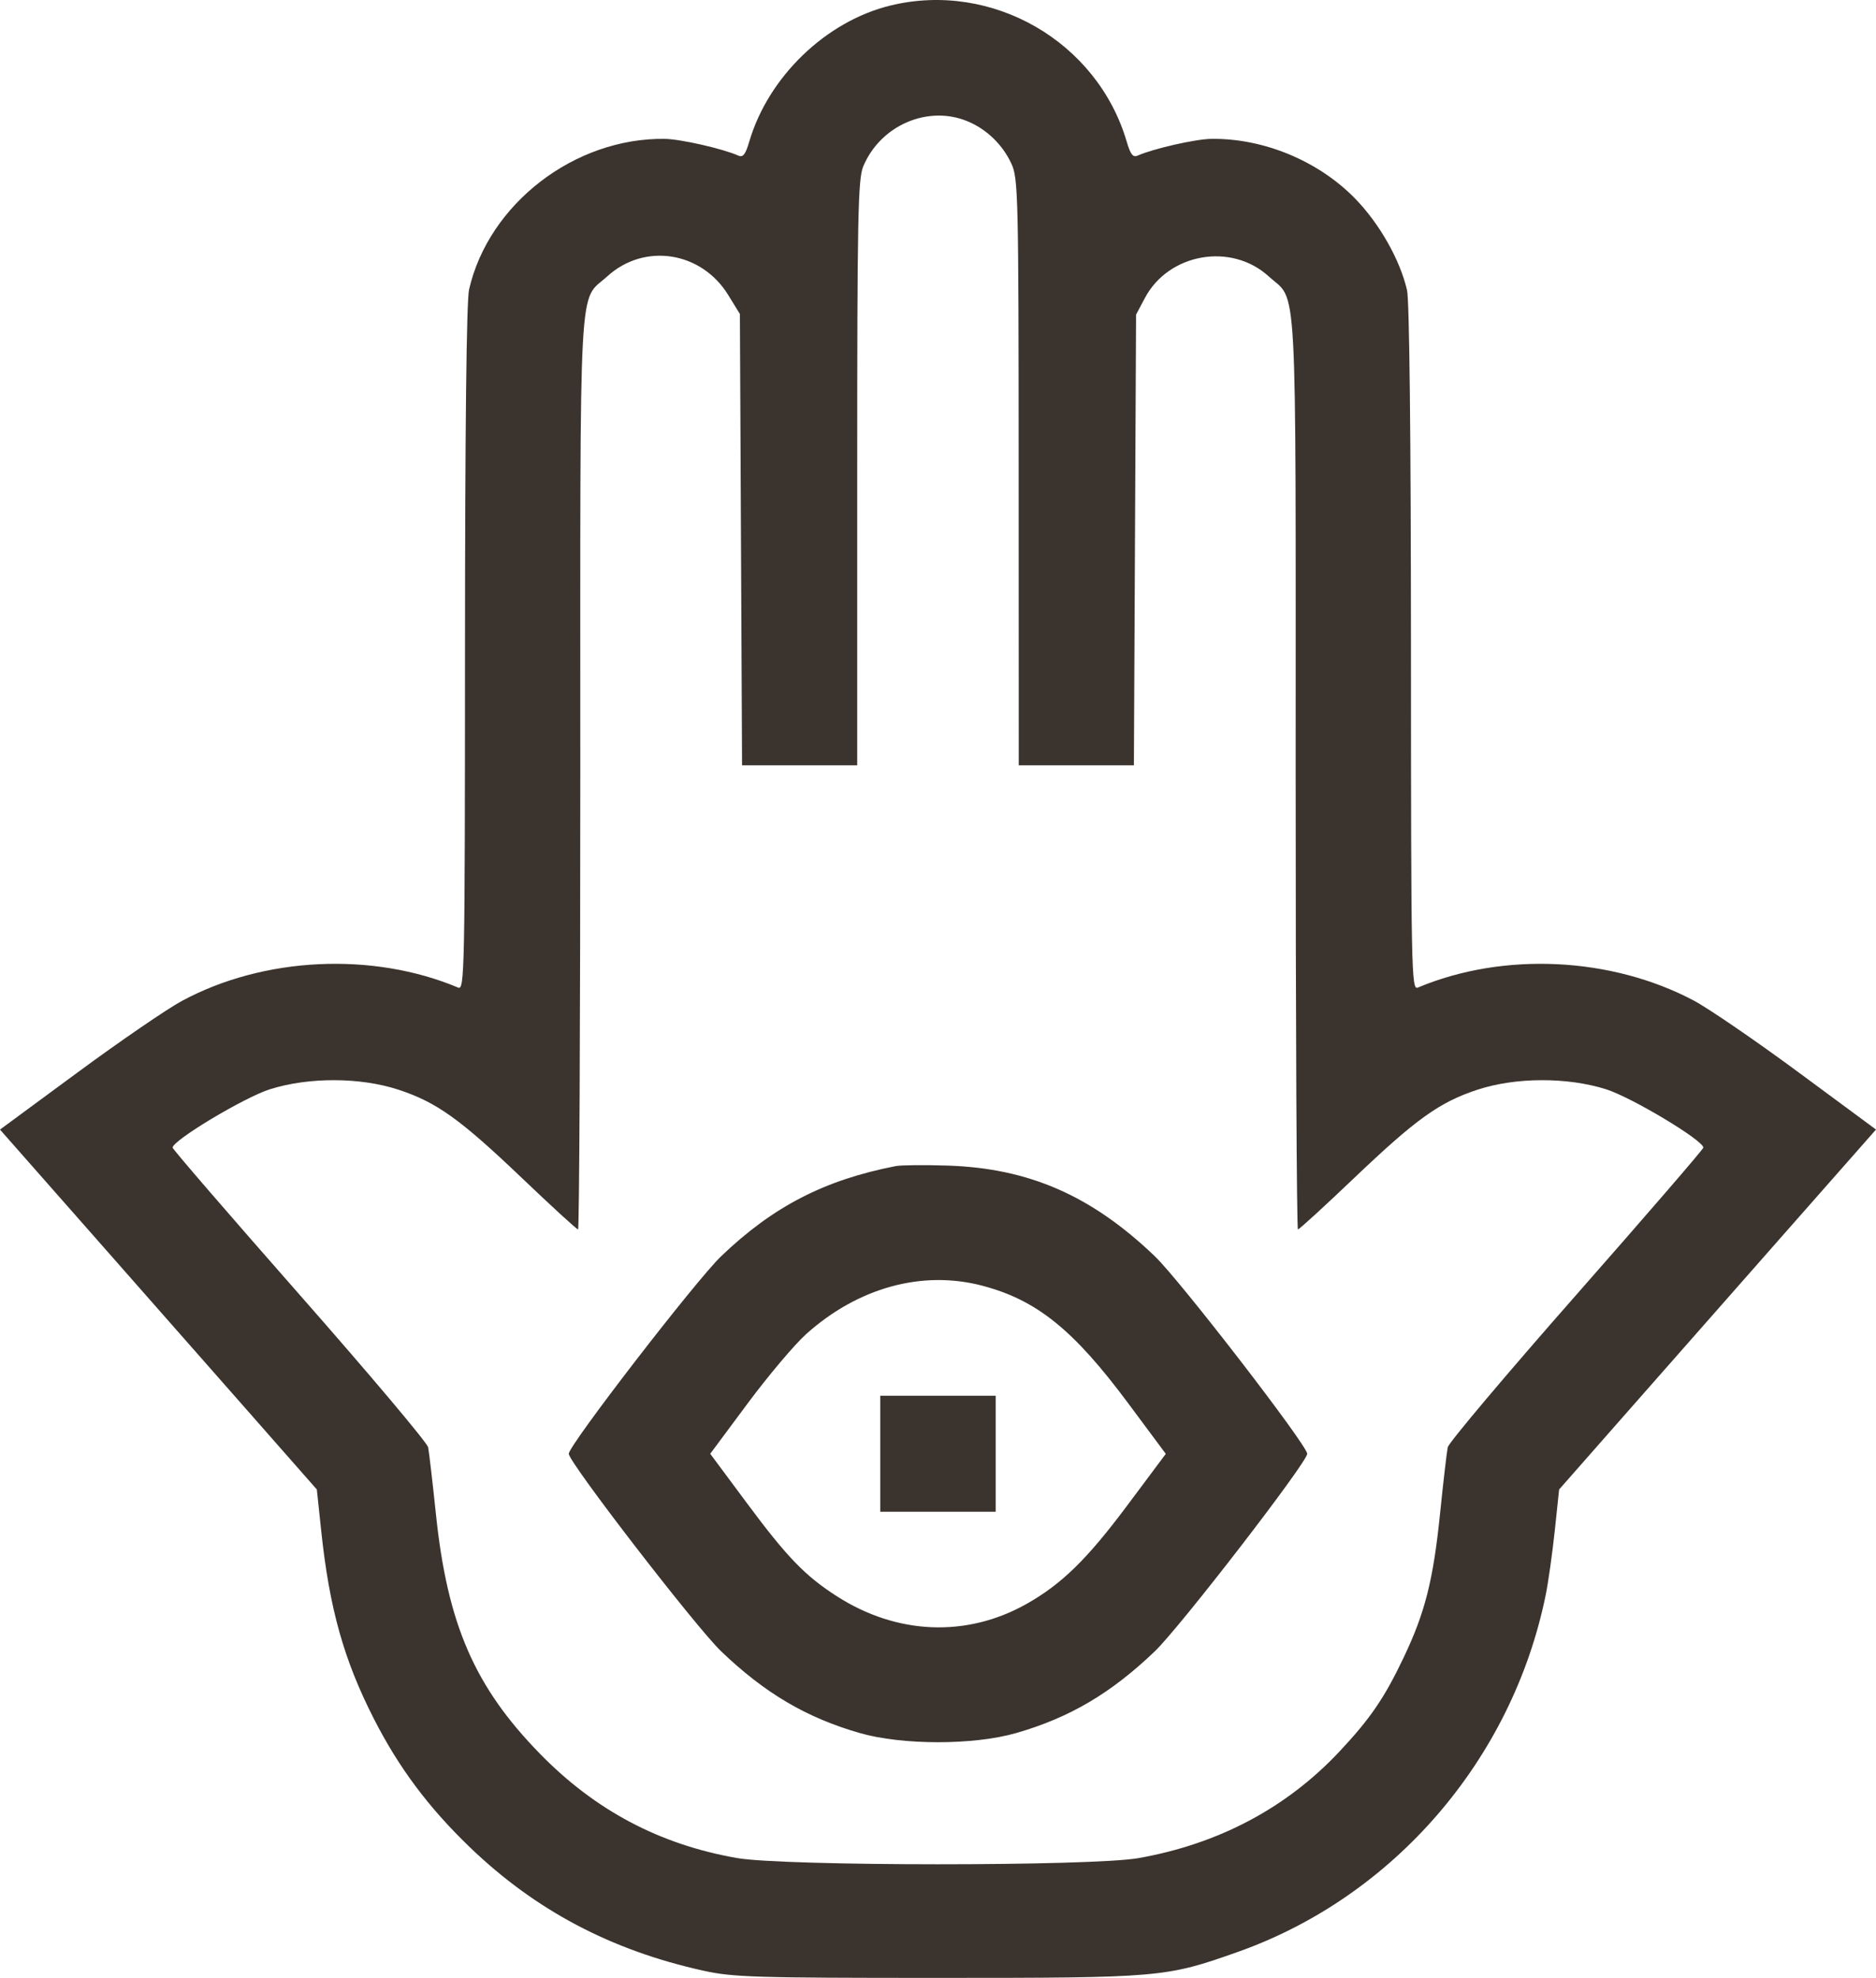 <?xml version="1.0" encoding="UTF-8"?> <svg xmlns="http://www.w3.org/2000/svg" width="92" height="97" viewBox="0 0 92 97" fill="none"> <path fill-rule="evenodd" clip-rule="evenodd" d="M43.667 0.271C40.505 1.041 37.677 3.768 36.743 6.949C36.558 7.579 36.437 7.733 36.206 7.631C35.443 7.291 33.371 6.82 32.595 6.81C28.175 6.754 23.966 9.996 23.004 14.197C22.877 14.751 22.807 20.938 22.804 31.812C22.8 47.7 22.782 48.566 22.469 48.434C18.265 46.666 12.919 46.925 8.915 49.091C8.177 49.49 5.869 51.072 3.787 52.607L0 55.397L4.374 60.362C6.78 63.093 10.275 67.064 12.143 69.187L15.538 73.047L15.752 75.074C16.155 78.877 16.856 81.385 18.322 84.267C19.552 86.685 21.016 88.645 23.052 90.602C26.266 93.69 29.971 95.647 34.494 96.646C35.946 96.967 37.031 97 45.999 97C56.924 97 57.171 96.979 60.711 95.723C68.352 93.014 74.156 86.285 75.8 78.23C75.927 77.61 76.127 76.189 76.246 75.074L76.46 73.047L79.855 69.187C81.723 67.064 85.219 63.092 87.625 60.361L92 55.395L88.191 52.582C86.096 51.035 83.787 49.454 83.06 49.068C79.01 46.922 73.715 46.673 69.529 48.434C69.216 48.566 69.198 47.7 69.194 31.812C69.191 21.401 69.118 14.741 69.002 14.234C68.659 12.74 67.644 10.951 66.44 9.723C64.64 7.885 61.964 6.777 59.403 6.81C58.627 6.82 56.555 7.291 55.792 7.631C55.562 7.733 55.44 7.579 55.255 6.949C53.812 2.032 48.65 -0.942 43.667 0.271ZM47.467 5.955C48.397 6.346 49.174 7.102 49.602 8.032C49.933 8.749 49.952 9.579 49.956 23.16L49.96 37.53H52.783H55.607L55.66 26.48L55.713 15.43L56.146 14.614C57.311 12.42 60.377 11.881 62.211 13.548C63.646 14.852 63.54 12.91 63.54 37.891C63.54 50.212 63.59 60.294 63.652 60.294C63.713 60.294 64.95 59.163 66.4 57.78C69.453 54.87 70.595 54.052 72.466 53.438C74.334 52.826 76.86 52.818 78.763 53.42C80.018 53.817 83.533 55.926 83.533 56.282C83.533 56.358 80.732 59.602 77.309 63.493C73.886 67.383 71.046 70.751 70.998 70.978C70.951 71.205 70.78 72.673 70.62 74.24C70.285 77.508 69.884 79.093 68.829 81.304C67.888 83.279 67.198 84.288 65.683 85.903C63.092 88.665 59.754 90.434 55.829 91.126C53.531 91.531 38.45 91.527 36.136 91.121C32.346 90.456 29.193 88.787 26.477 86.005C23.272 82.723 21.942 79.657 21.377 74.251C21.213 72.678 21.041 71.205 20.996 70.978C20.95 70.751 18.112 67.383 14.689 63.493C11.266 59.602 8.465 56.358 8.465 56.282C8.465 55.926 11.98 53.817 13.235 53.42C15.138 52.818 17.664 52.826 19.532 53.438C21.41 54.054 22.56 54.877 25.603 57.78C27.052 59.163 28.287 60.294 28.348 60.294C28.409 60.294 28.458 50.212 28.458 37.891C28.458 12.91 28.352 14.852 29.787 13.548C31.606 11.895 34.397 12.329 35.713 14.469L36.285 15.4L36.338 26.465L36.391 37.53H39.215H42.038V23.202C42.038 10.677 42.075 8.785 42.331 8.168C43.172 6.143 45.512 5.134 47.467 5.955ZM43.924 57.188C40.427 57.87 37.909 59.171 35.364 61.61C34.128 62.794 27.892 70.878 27.892 71.296C27.892 71.714 34.128 79.798 35.364 80.982C37.511 83.04 39.549 84.241 42.17 84.993C44.257 85.591 47.742 85.591 49.828 84.993C52.449 84.241 54.487 83.04 56.634 80.982C57.87 79.798 64.106 71.714 64.106 71.296C64.106 70.878 57.87 62.794 56.634 61.61C53.531 58.636 50.457 57.291 46.471 57.163C45.33 57.126 44.184 57.137 43.924 57.188ZM48.16 63.05C50.835 63.751 52.643 65.206 55.33 68.823L57.171 71.3L55.286 73.824C53.31 76.472 52.064 77.69 50.336 78.663C47.402 80.314 43.993 80.176 41.042 78.285C39.491 77.291 38.602 76.372 36.65 73.745L34.83 71.296L36.669 68.821C37.681 67.46 38.972 65.93 39.539 65.422C42.077 63.147 45.224 62.281 48.16 63.05ZM43.17 71.296V74.141H45.999H48.828V71.296V68.451H45.999H43.17V71.296Z" fill="#3B332D"></path> </svg> 